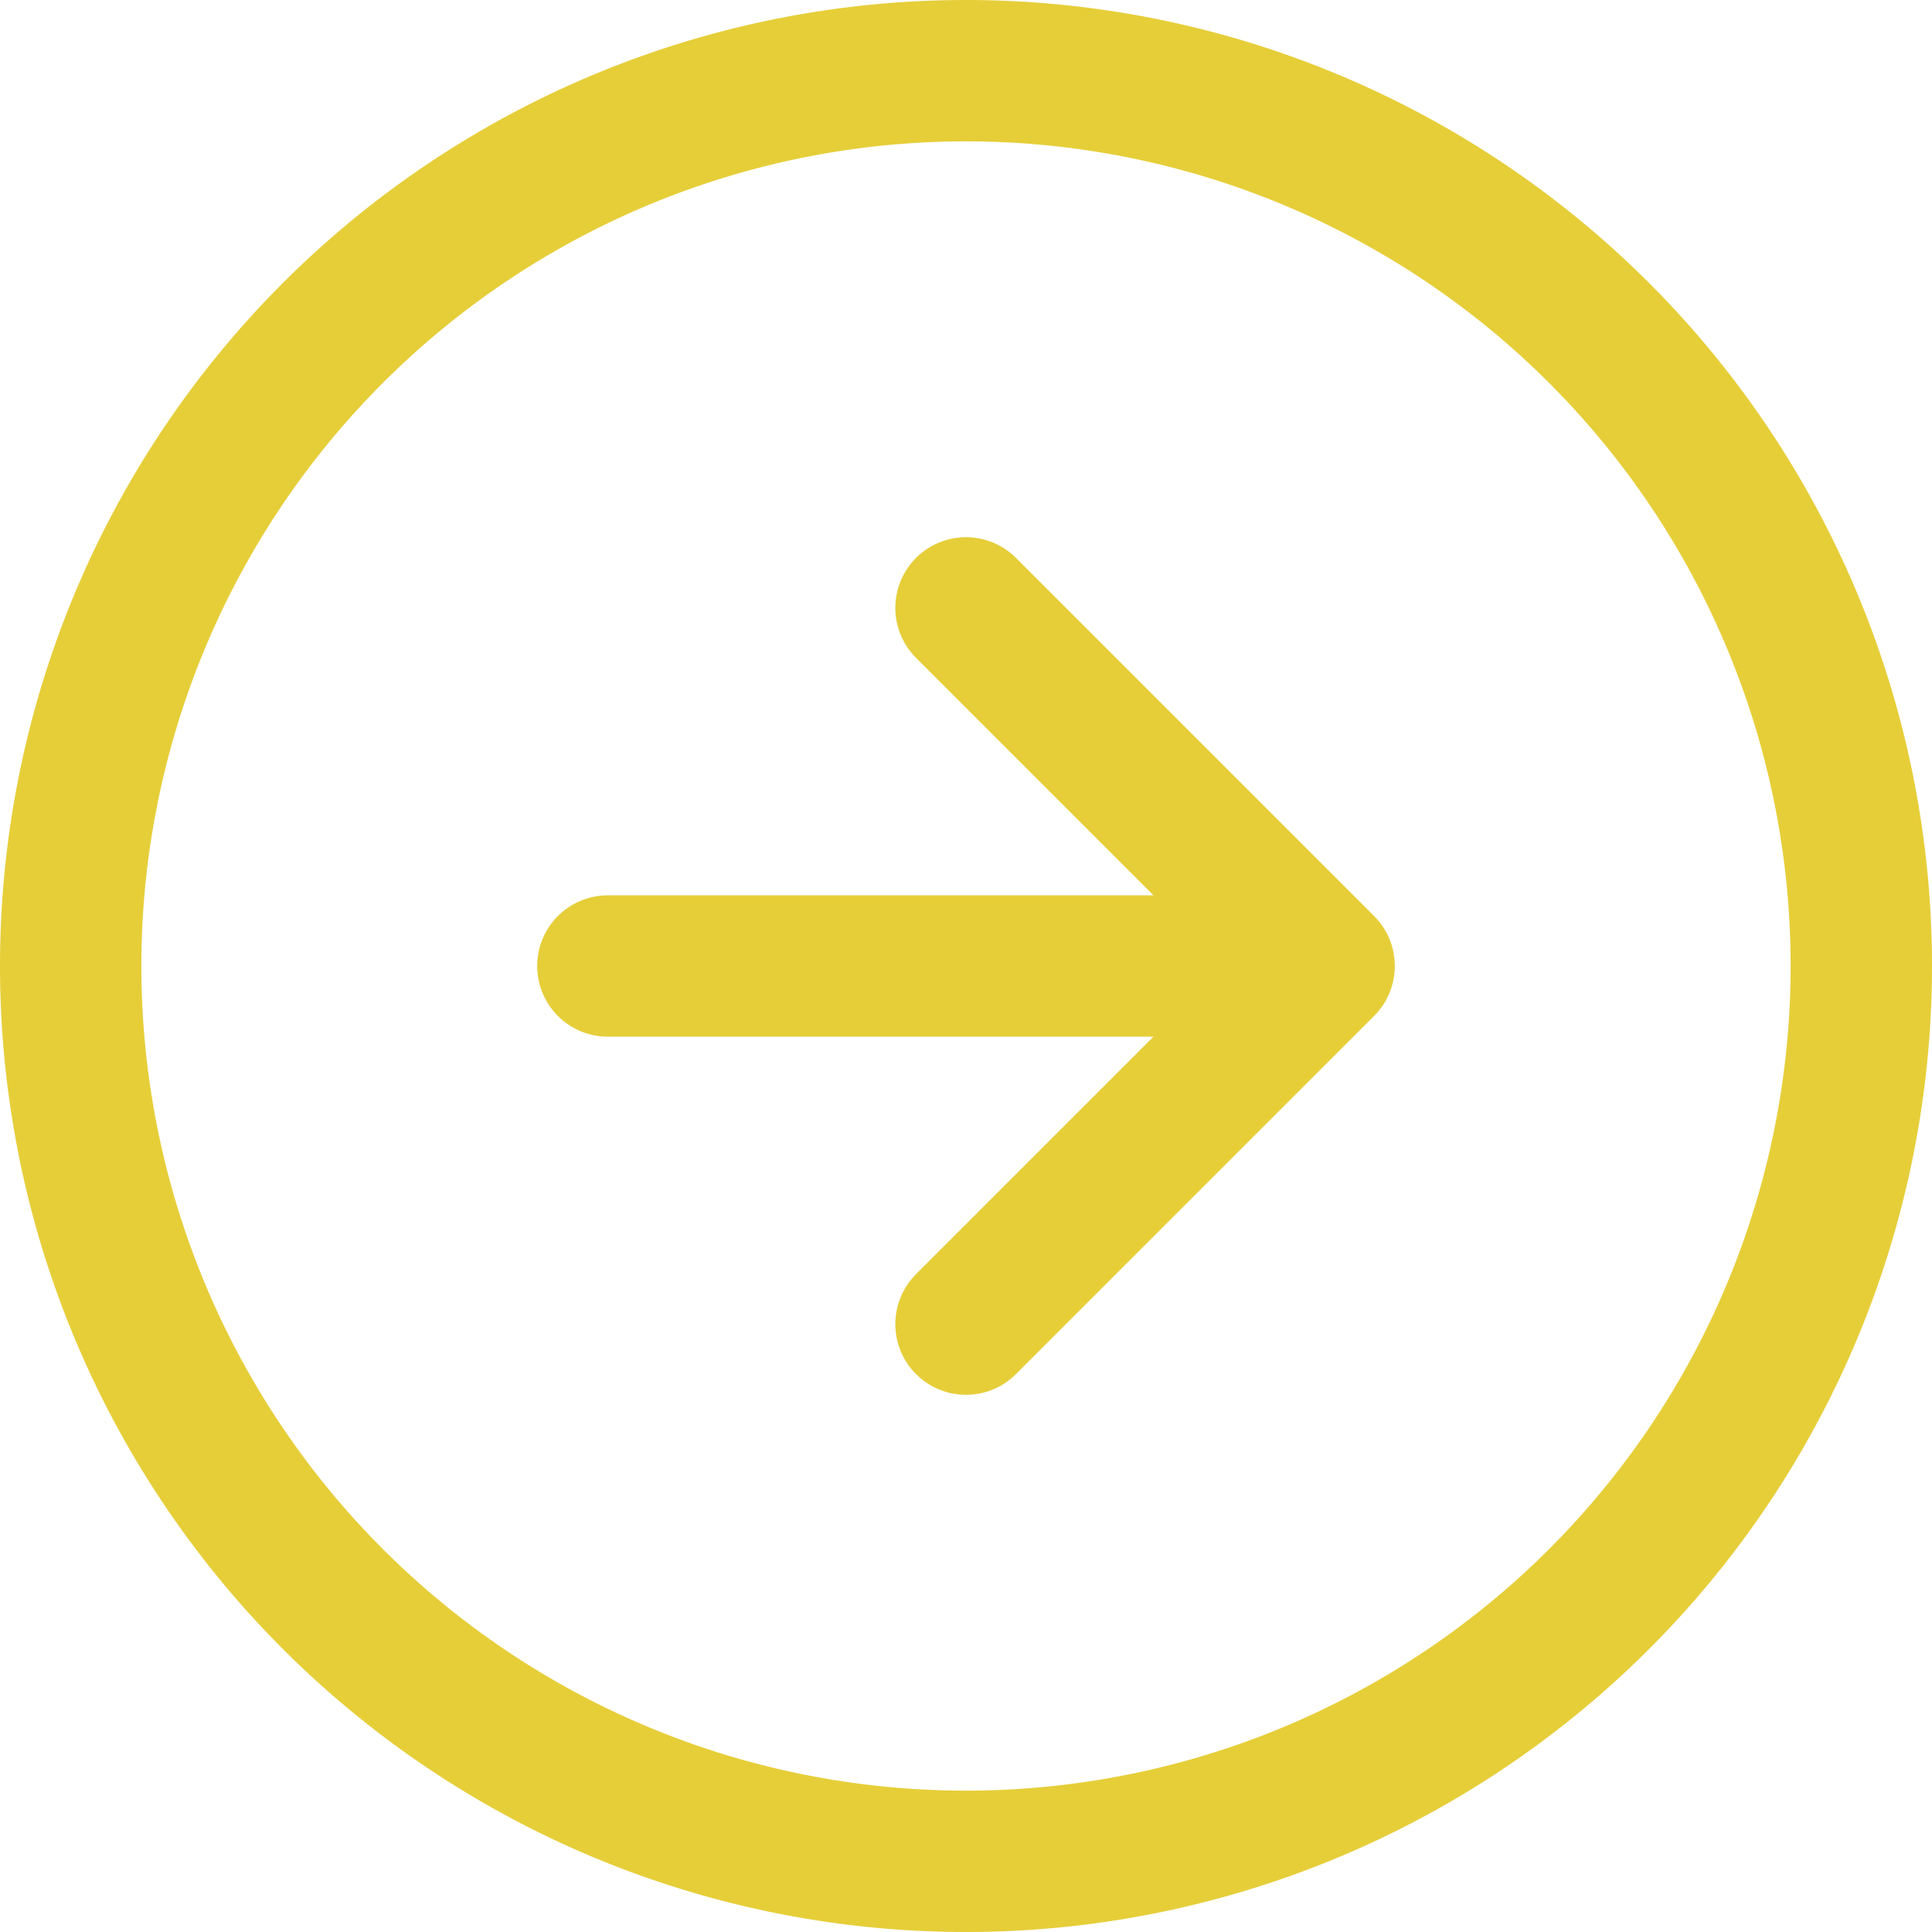 <svg xmlns="http://www.w3.org/2000/svg" width="41" height="41" viewBox="0 0 41 41">
  <g id="Icon_feather-arrow-right-circle" data-name="Icon feather-arrow-right-circle" transform="translate(-1.5 -1.5)">
    <path id="Path_1" data-name="Path 1" d="M41,22A19,19,0,1,1,22,3,19,19,0,0,1,41,22Z" transform="translate(0)" fill="none" stroke="#e6ce39" stroke-linecap="round" stroke-linejoin="round" stroke-width="3"/>
    <path id="Path_2" data-name="Path 2" d="M19.6,27.2l7.6-7.6L19.6,12M12,19.6H27.2" transform="translate(2.4 2.4)" fill="none" stroke="#e6ce39" stroke-linecap="round" stroke-linejoin="round" stroke-width="3"/>
  </g>
</svg>
